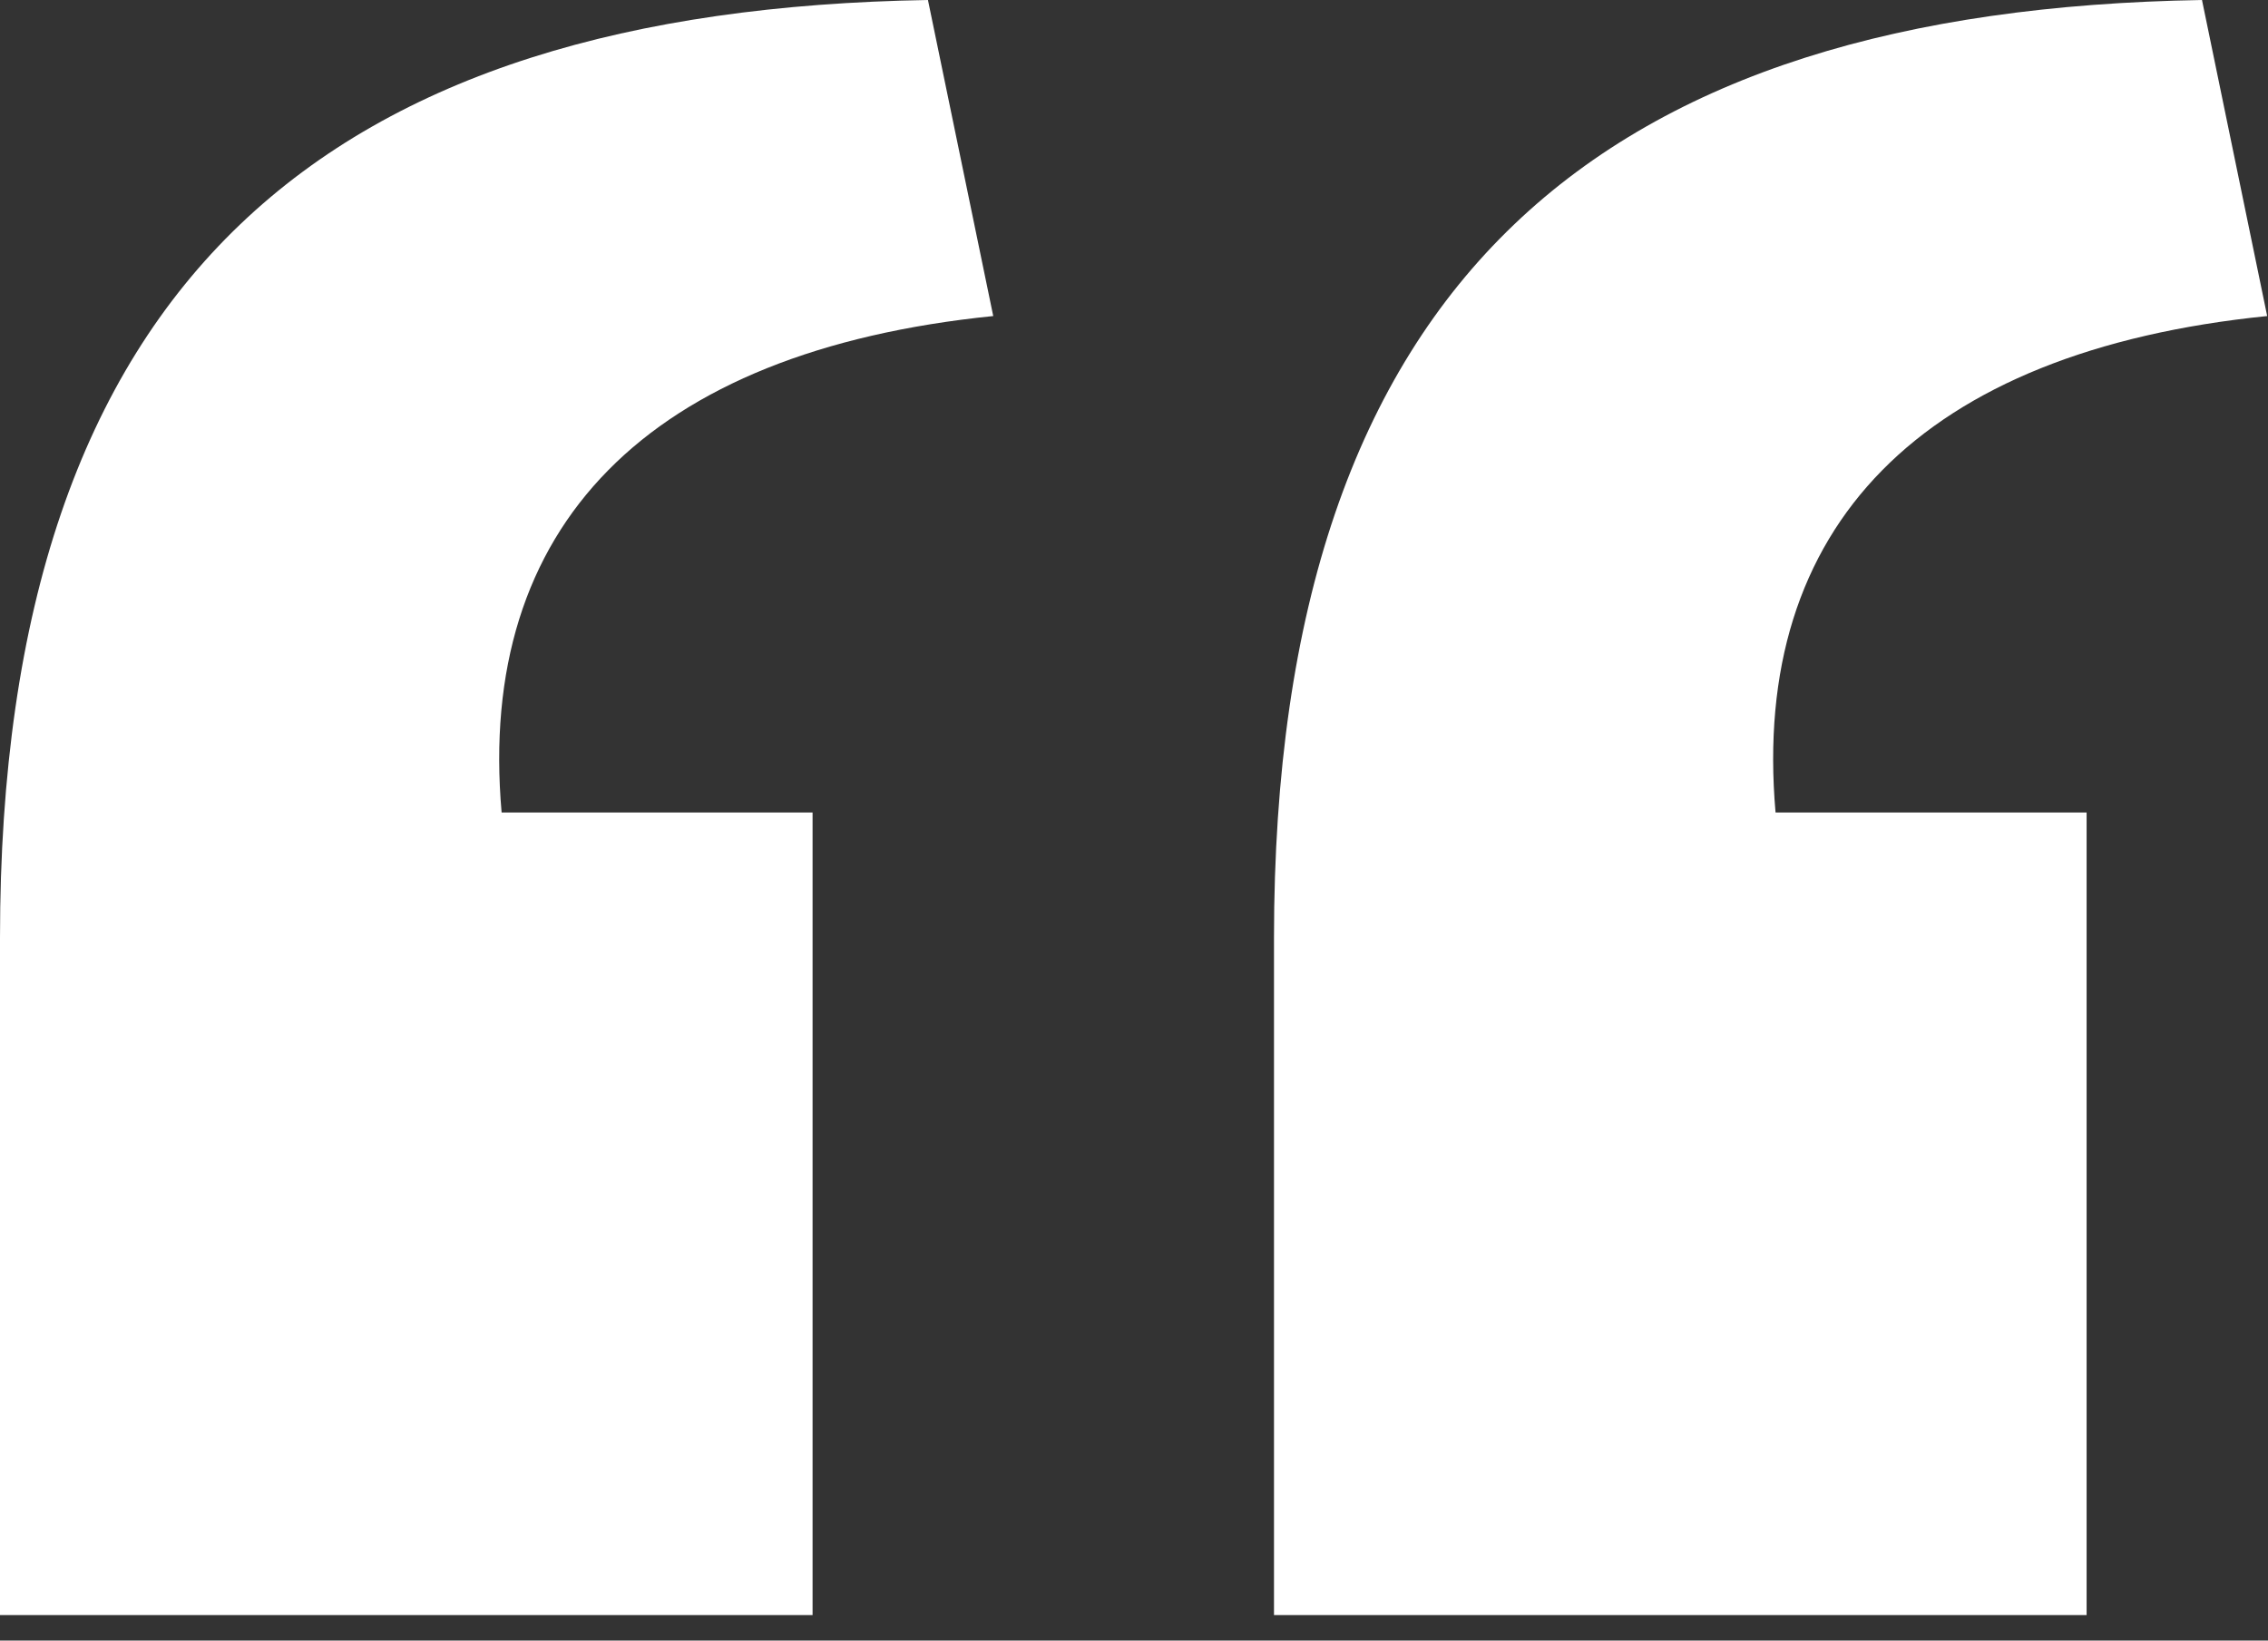 <svg xmlns="http://www.w3.org/2000/svg" xmlns:xlink="http://www.w3.org/1999/xlink" xmlns:serif="http://www.serif.com/" width="100%" height="100%" viewBox="0 0 47 34" xml:space="preserve" style="fill-rule:evenodd;clip-rule:evenodd;stroke-linejoin:round;stroke-miterlimit:2;"><rect x="0" y="0" width="47" height="34" fill="#333333" stroke="none"/>    <g transform="matrix(1,0,0,1,-8.999,-9.001)">        <g transform="matrix(-1,-1.22465e-16,1.22465e-16,-1,64.981,51.473)">            <g id="Path_12-2" transform="matrix(1,0,0,1,-286.59,-166.55)">                <path d="M295.589,202.472C302.76,201.745 306.295,198.107 305.777,192.183L299.331,192.183L299.331,175.551L316.171,175.551L316.171,189.584C316.171,203.305 309.31,208.814 296.94,209.022L295.589,202.472ZM321.989,202.472C329.162,201.745 332.697,198.107 332.177,192.183L325.733,192.183L325.733,175.551L342.572,175.551L342.572,189.584C342.572,203.305 335.713,208.814 323.342,209.022L321.989,202.472Z" style="fill:white;fill-rule:nonzero;"></path>            </g>        </g>    </g></svg>
